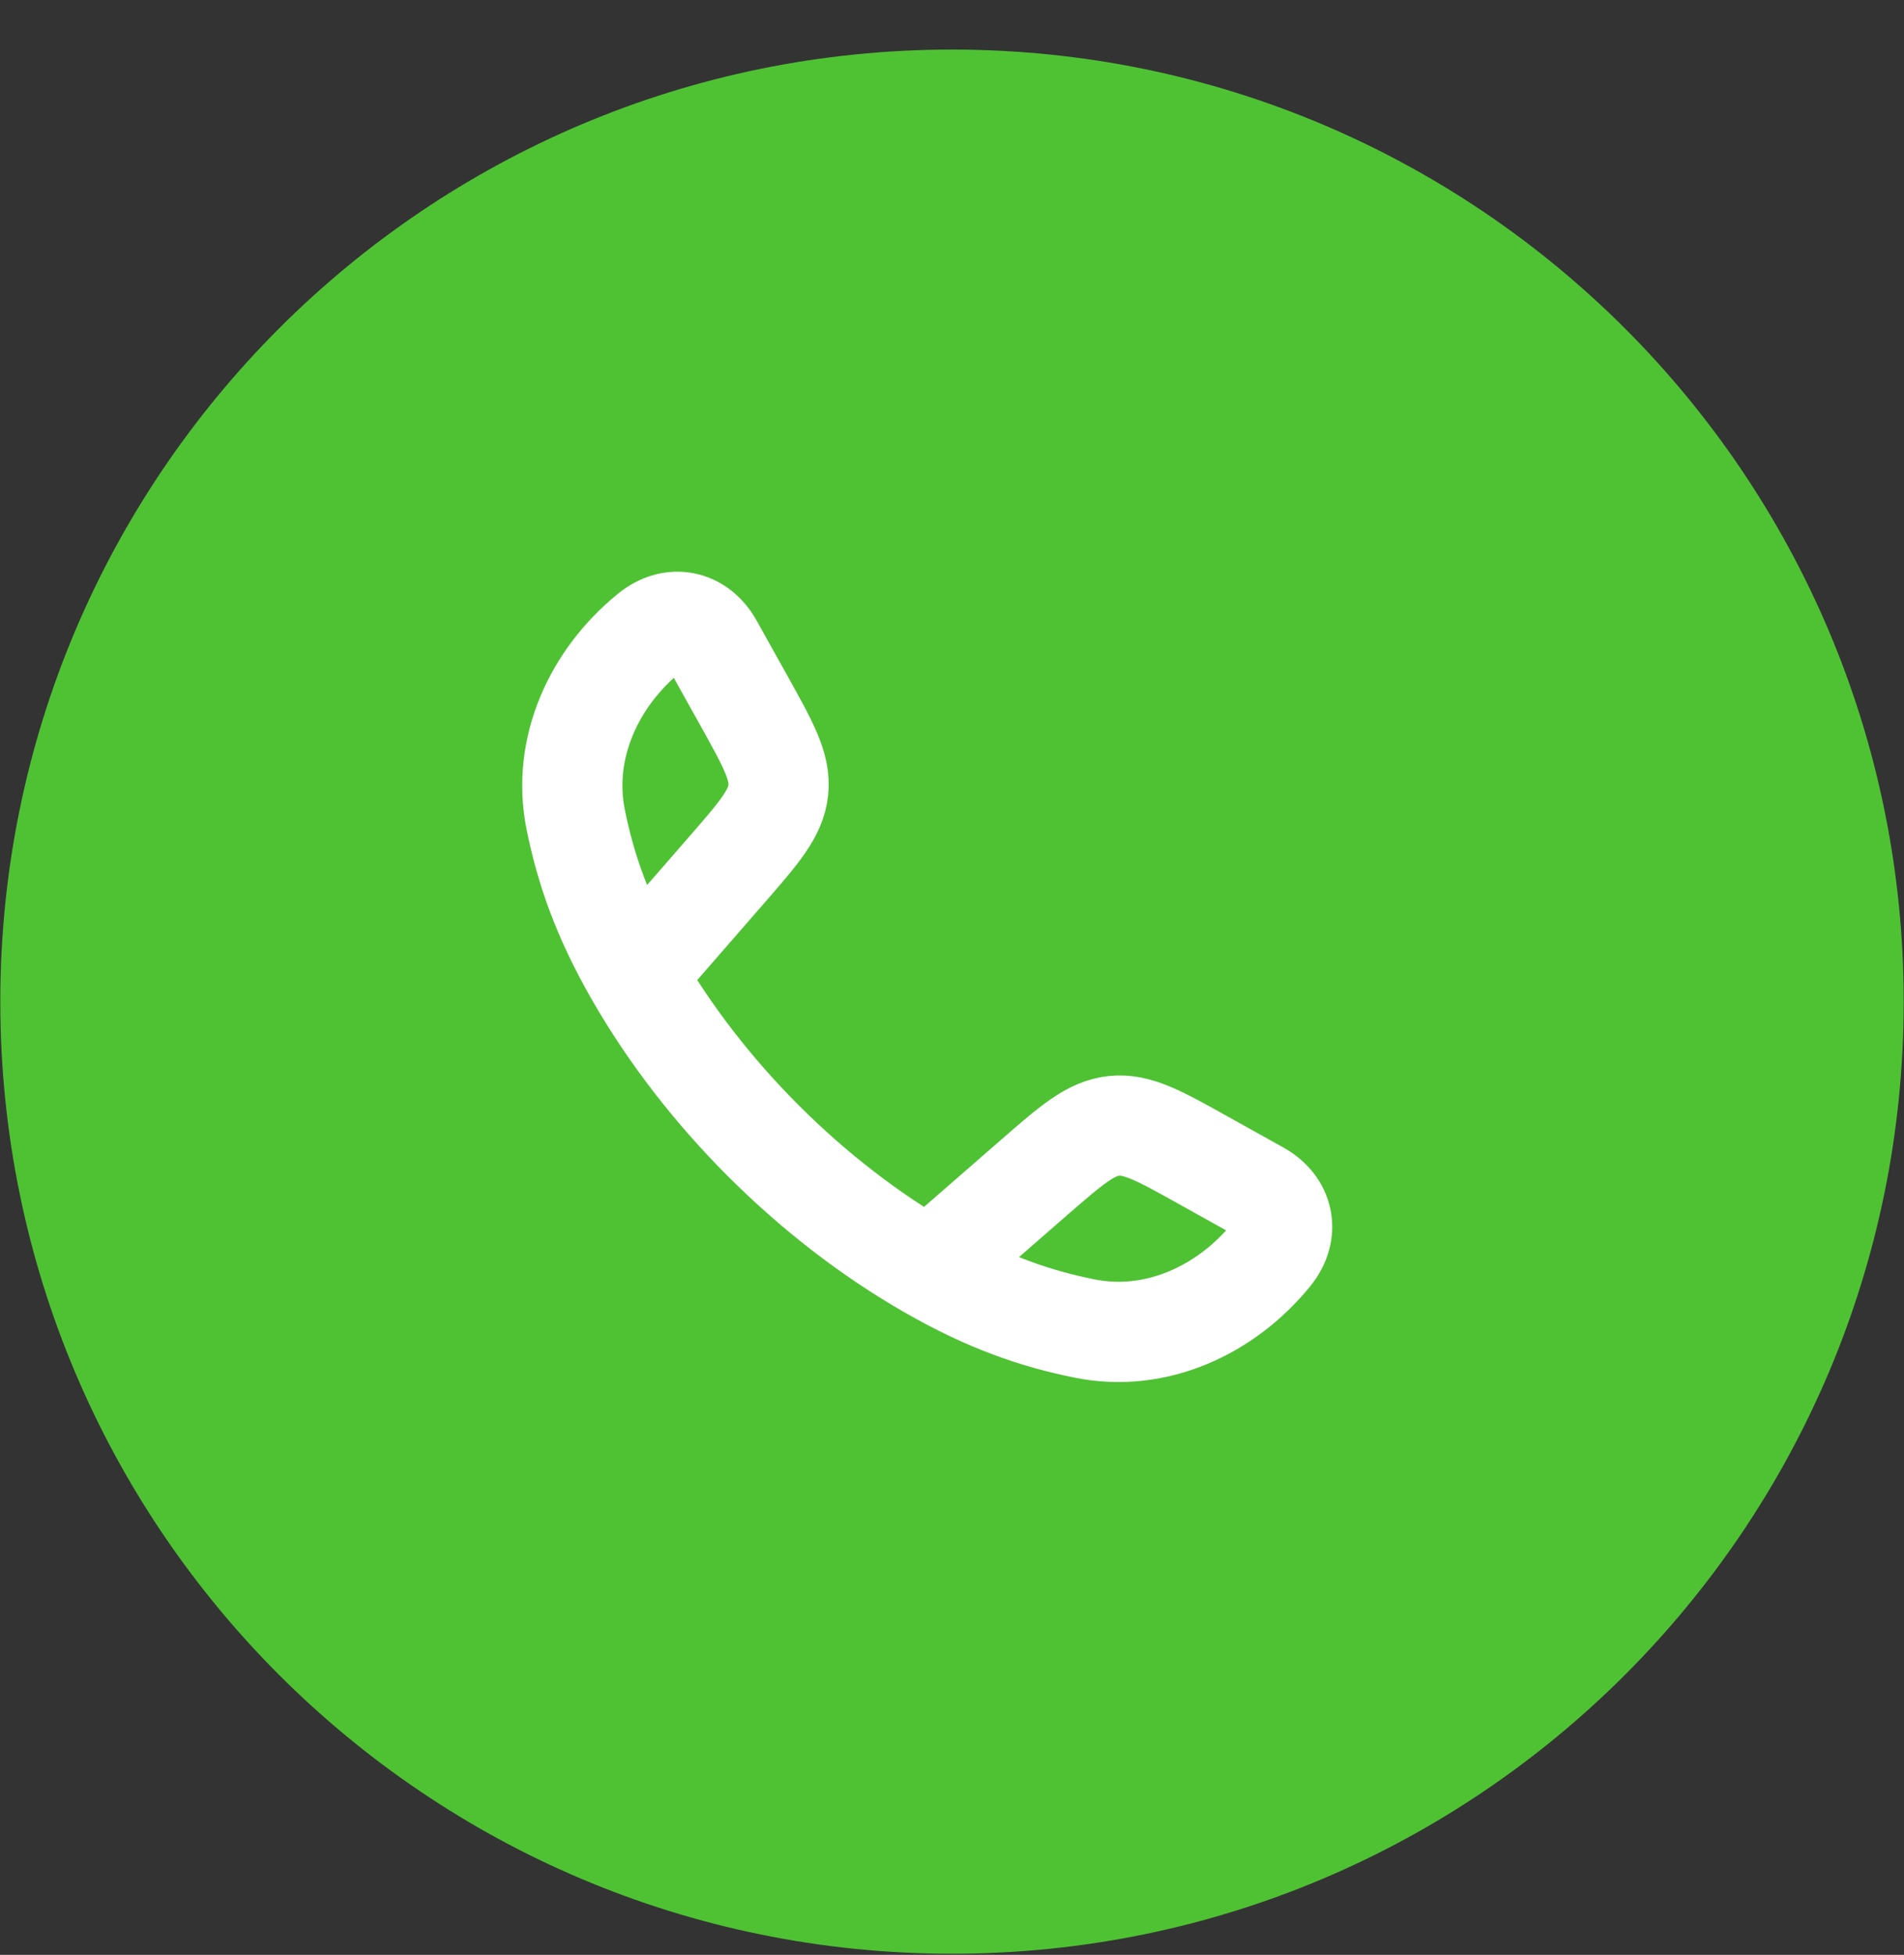 <?xml version="1.0" encoding="UTF-8"?> <svg xmlns="http://www.w3.org/2000/svg" width="38" height="39" viewBox="0 0 38 39" fill="none"><rect x="0" y="0" width="38" height="39" fill="#333333" stroke="none"/><path d="M19 38.978C29.49 38.978 37.994 30.474 37.994 19.983C37.994 9.493 29.49 0.989 19 0.989C8.51 0.989 0.006 9.493 0.006 19.983C0.006 30.474 8.51 38.978 19 38.978Z" fill="#4FC234"></path><g clip-path="url(#clip0_93_4178)"><rect width="17" height="17" transform="translate(10.006 10.989)" fill="#4FC234"></rect><path d="M12.681 19.448C12.01 18.277 11.686 17.321 11.49 16.352C11.201 14.918 11.863 13.518 12.959 12.625C13.422 12.247 13.953 12.376 14.227 12.868L14.846 13.977C15.336 14.857 15.581 15.296 15.533 15.763C15.484 16.229 15.153 16.609 14.492 17.368L12.681 19.448ZM12.681 19.448C14.041 21.818 16.174 23.952 18.547 25.313M18.547 25.313C19.717 25.985 20.674 26.309 21.643 26.504C23.076 26.794 24.476 26.132 25.37 25.035C25.747 24.572 25.618 24.041 25.127 23.767L24.017 23.149C23.138 22.658 22.698 22.413 22.232 22.462C21.765 22.511 21.386 22.841 20.626 23.502L18.547 25.313Z" stroke="white" stroke-width="2" stroke-linejoin="round"></path></g><defs><clipPath id="clip0_93_4178"><rect width="17" height="17" fill="white" transform="translate(10.006 10.989)"></rect></clipPath></defs></svg> 